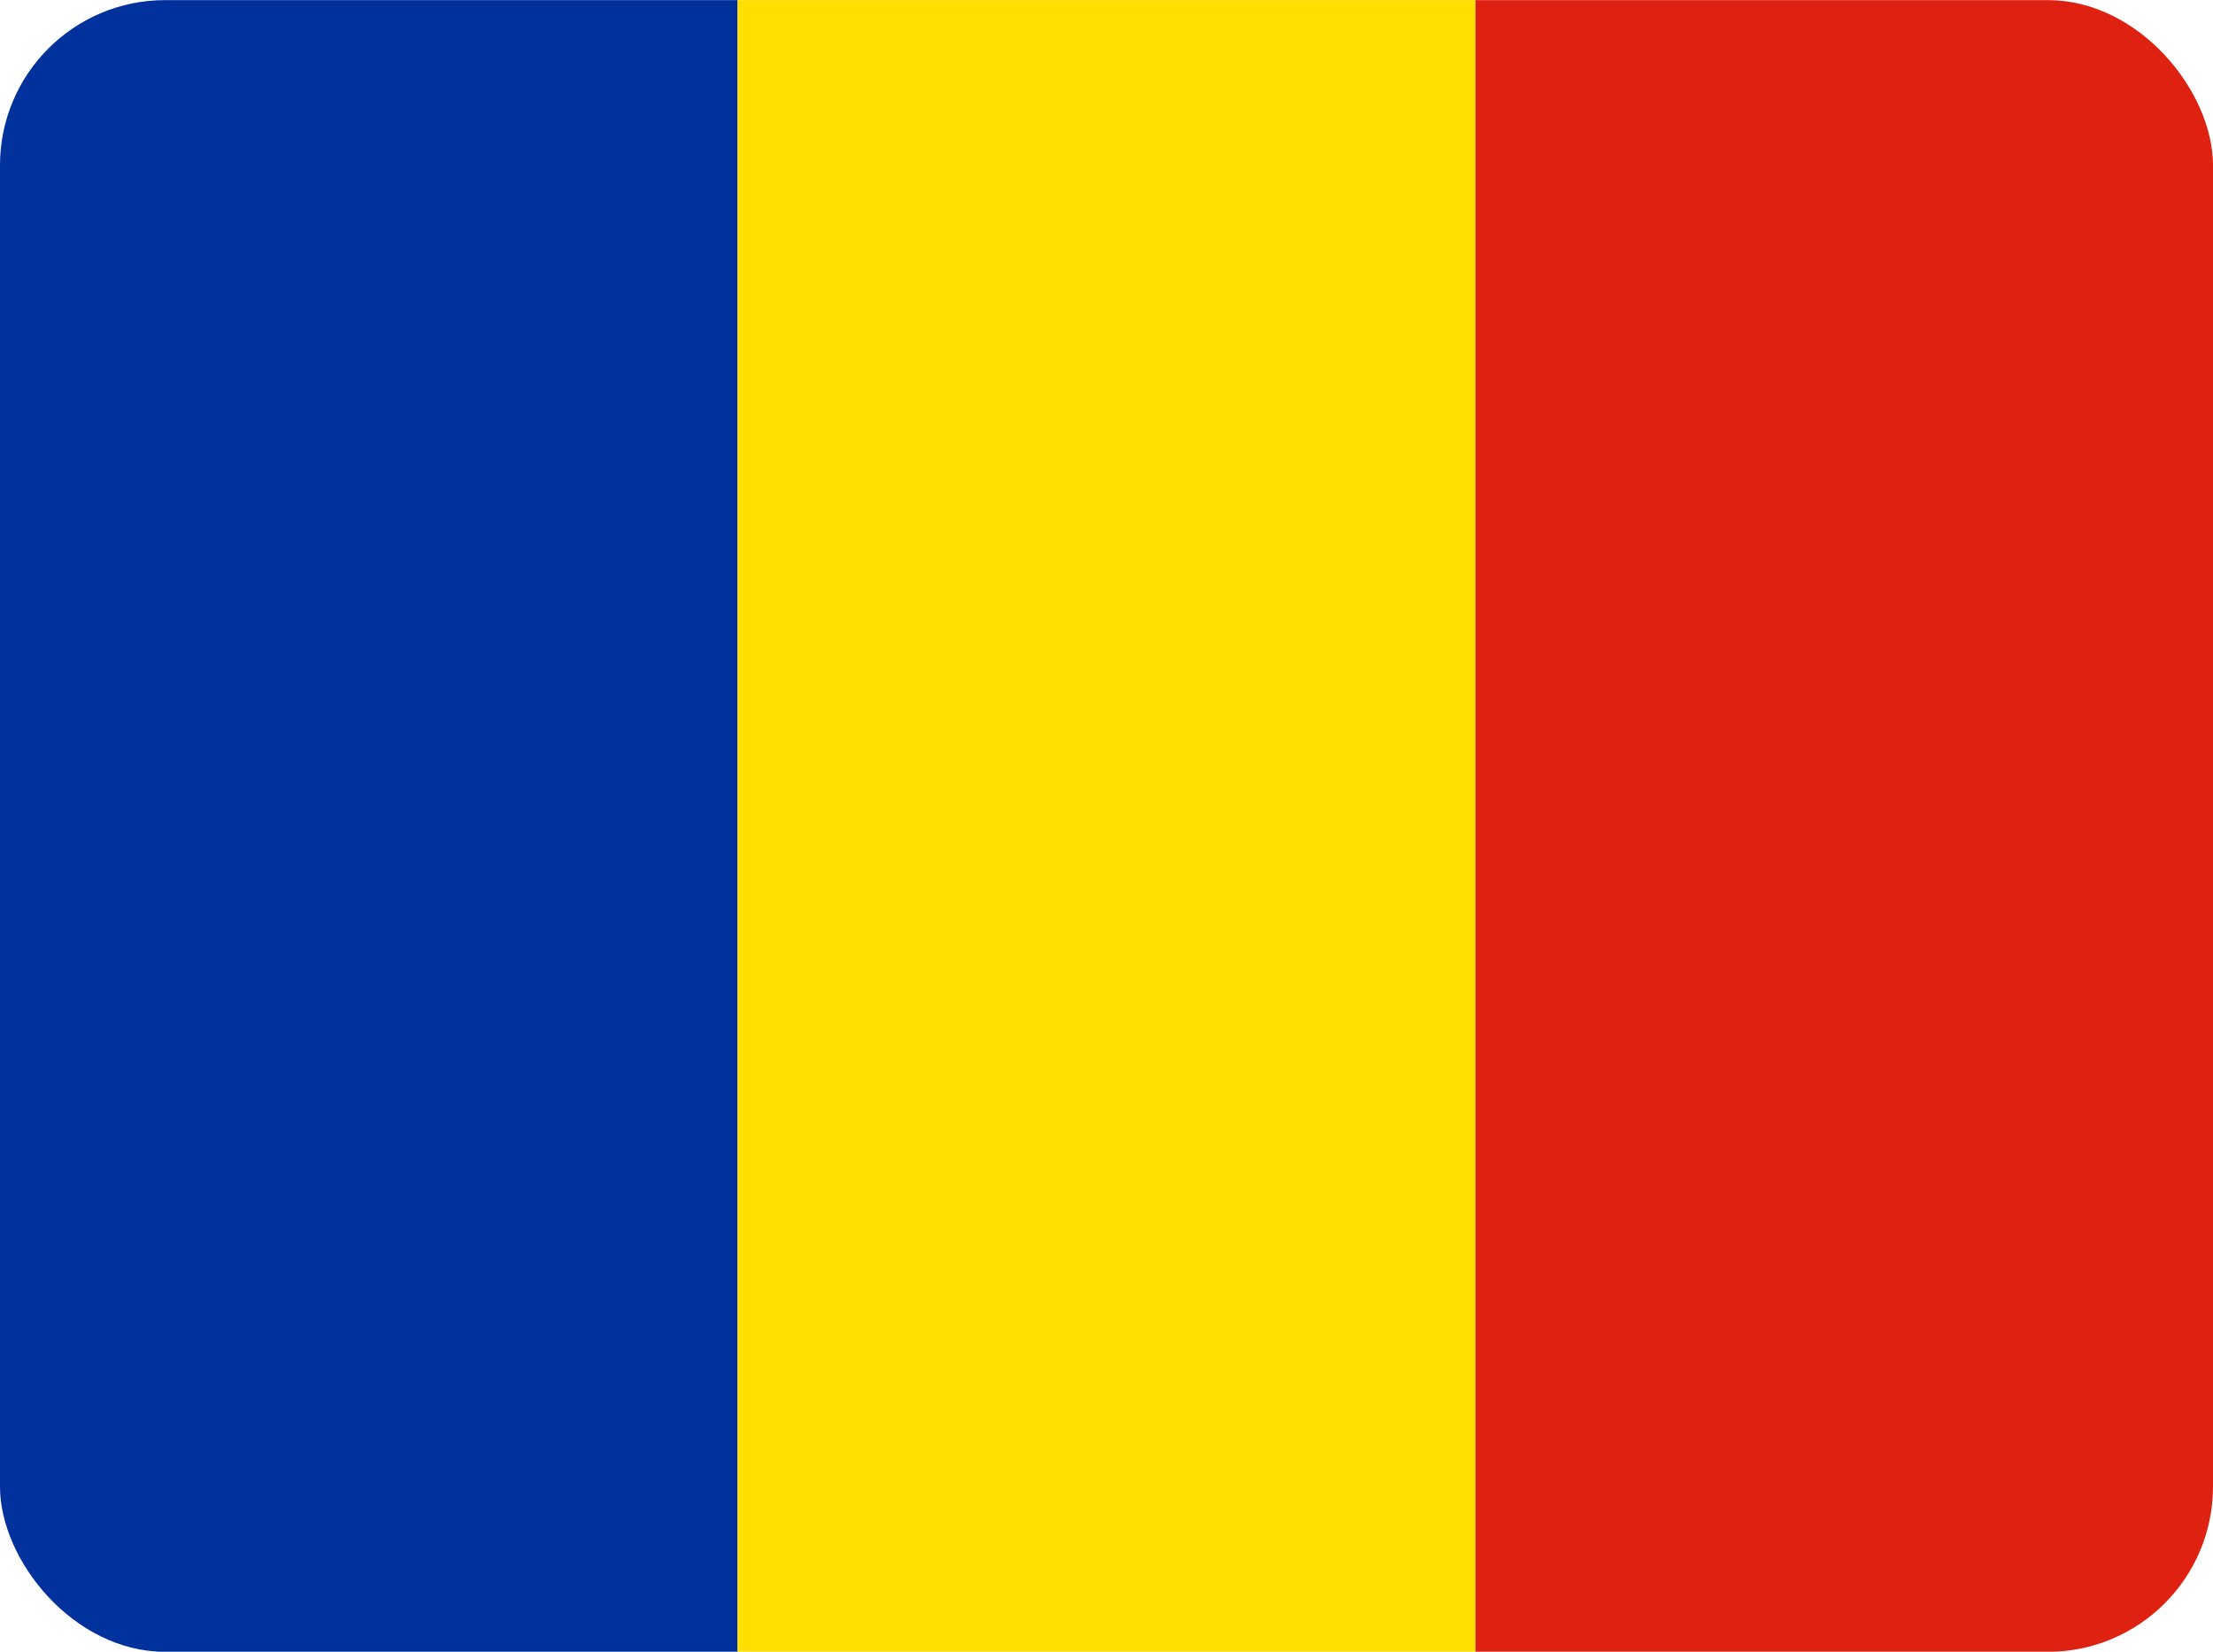 <?xml version="1.0" encoding="UTF-8"?> <svg xmlns="http://www.w3.org/2000/svg" width="134" height="100" viewBox="0 0 134 100" fill="none"><g clip-path="url(#clip0_42_2070)"><path fill-rule="evenodd" clip-rule="evenodd" d="M0 0.007H44.66V100.007H0V0.007Z" fill="#00319C"></path><path fill-rule="evenodd" clip-rule="evenodd" d="M44.66 0.007H89.34V100.007H44.66V0.007Z" fill="#FFDE00"></path><path fill-rule="evenodd" clip-rule="evenodd" d="M89.34 0.007H134V100.007H89.34V0.007Z" fill="#DE2110"></path></g><defs><clipPath id="clip0_42_2070"><rect y="0.007" width="134" height="100" rx="10" fill="white"></rect></clipPath></defs></svg> 